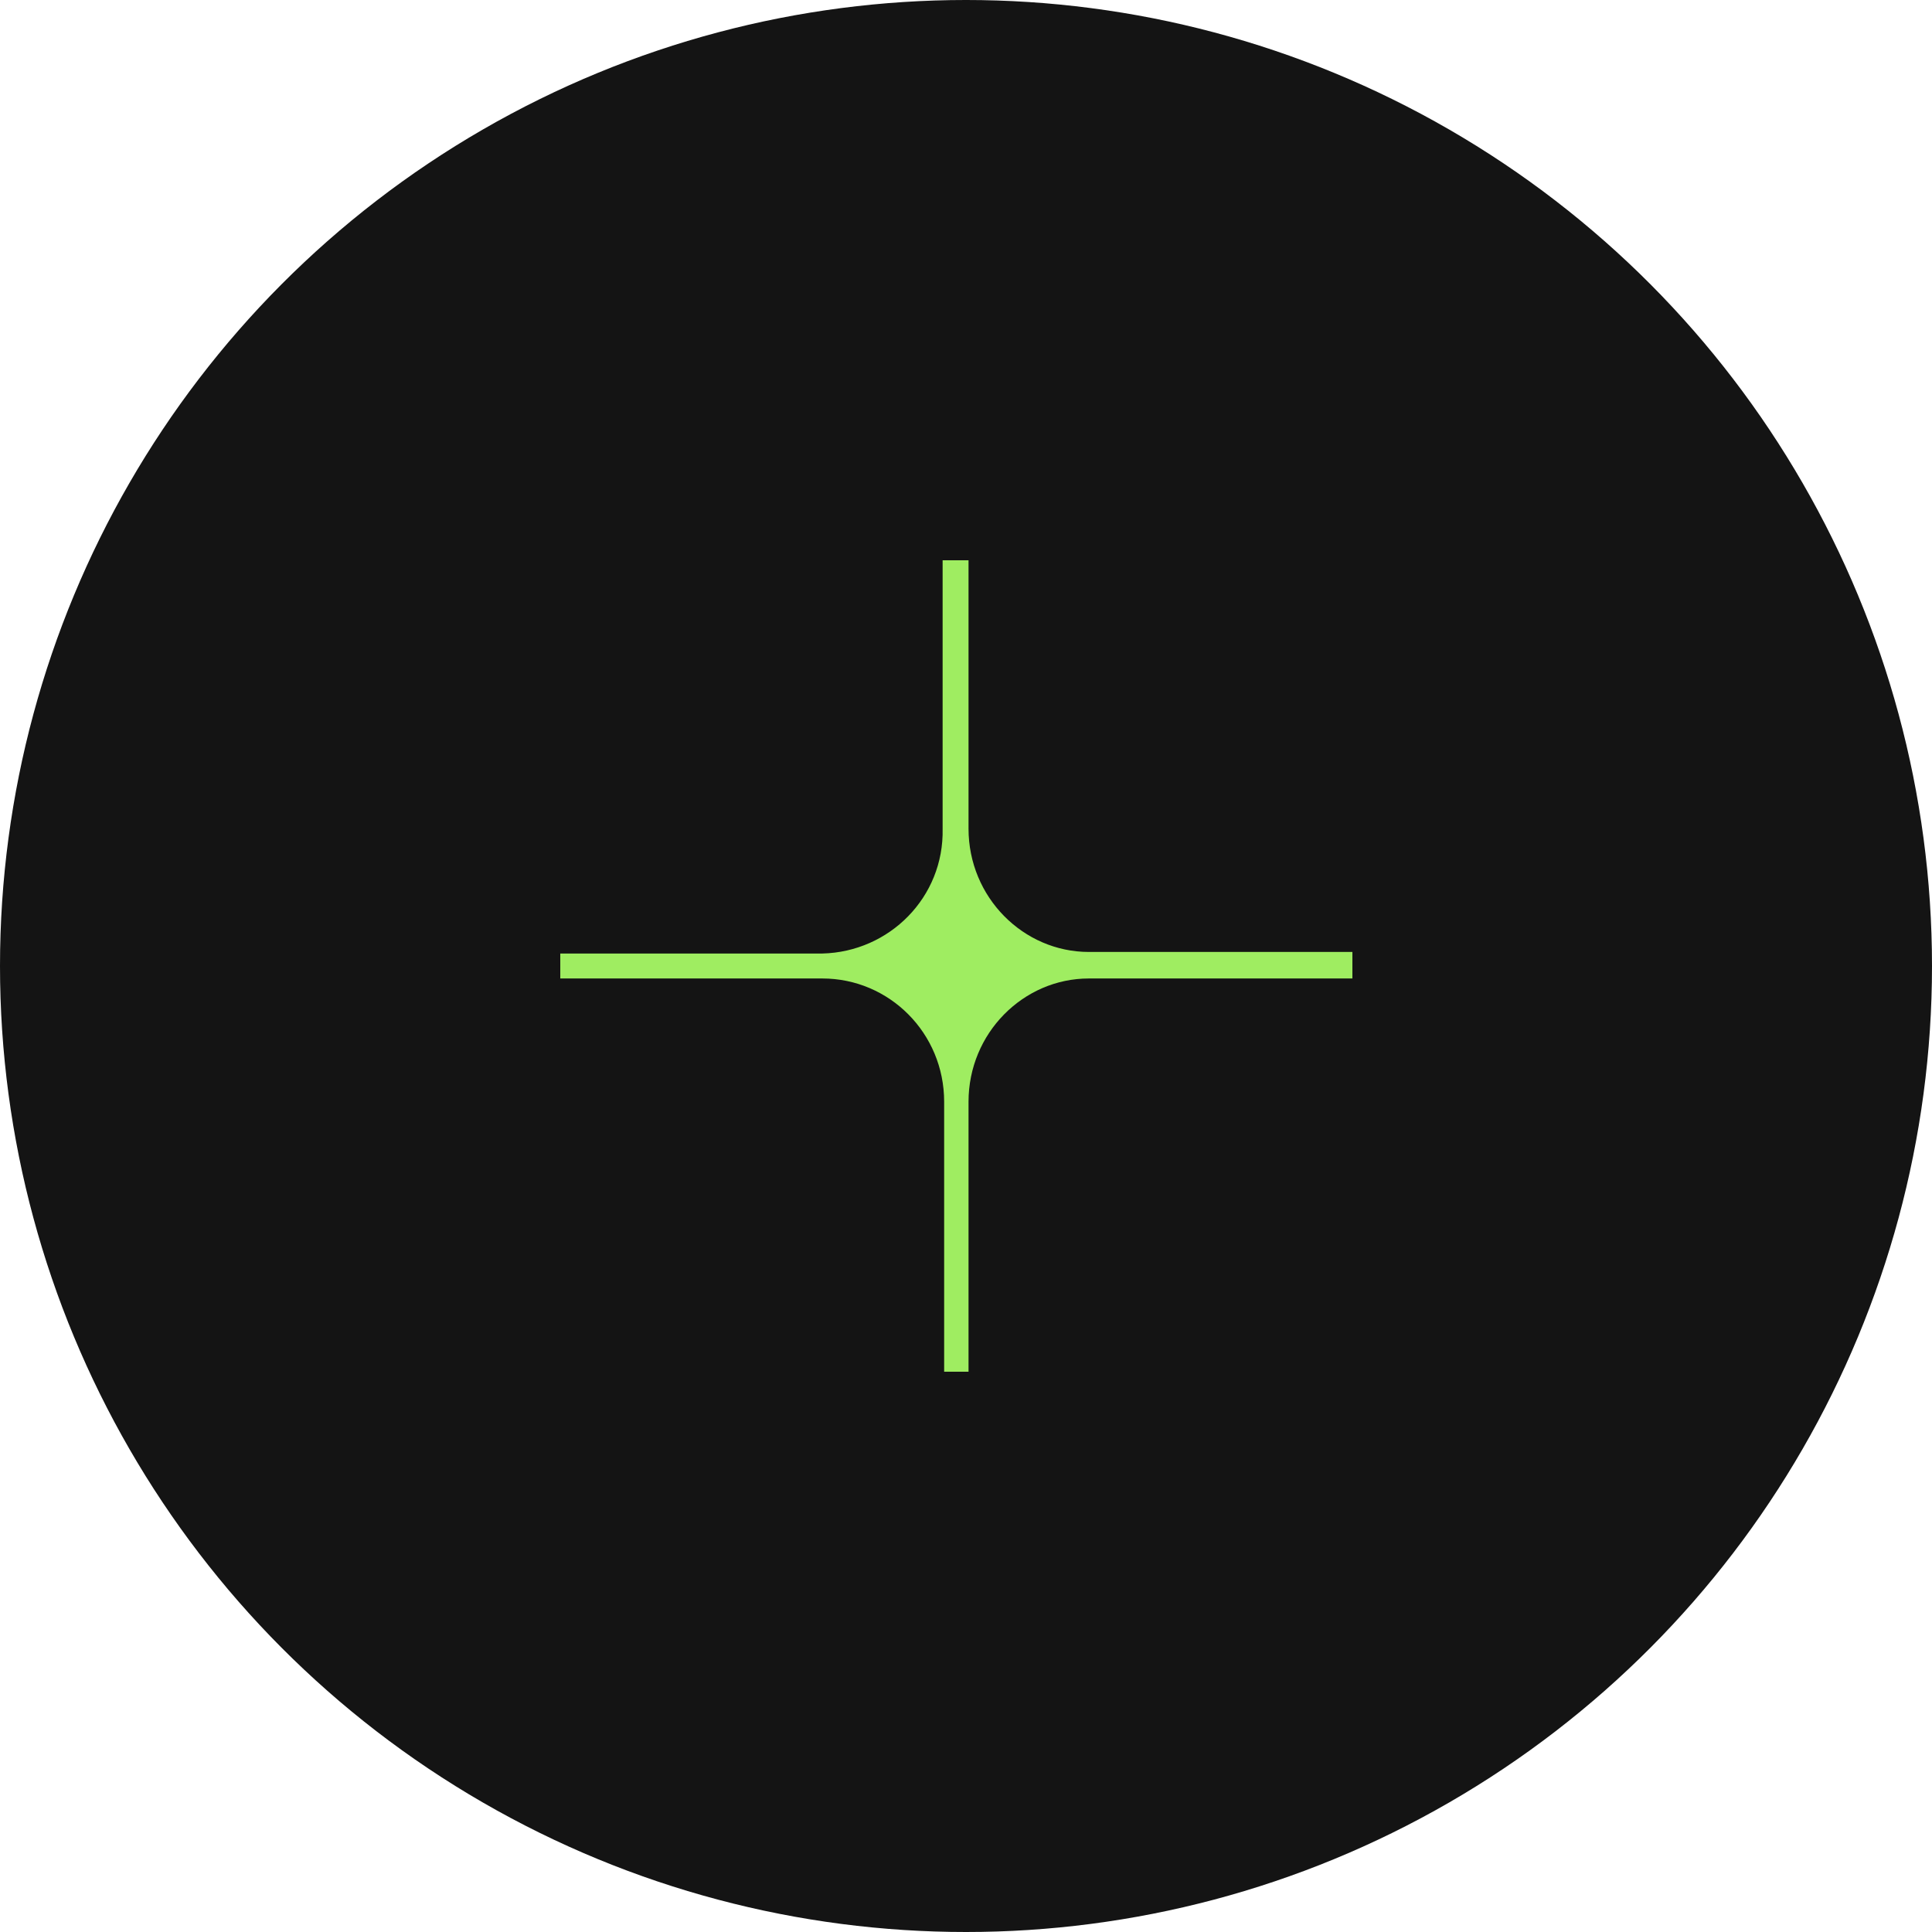 <?xml version="1.0" encoding="UTF-8"?> <svg xmlns="http://www.w3.org/2000/svg" width="100" height="100" viewBox="0 0 100 100" fill="none"> <circle cx="50" cy="50" r="50" fill="#141414"></circle> <path d="M56.36 50.646C52.969 50.646 50.131 53.473 50.131 57.027V71H48.869V57.027C48.869 53.473 46.031 50.646 42.562 50.646H29V49.354H42.562C46.031 49.273 48.869 46.446 48.79 42.892V29H50.131V42.892C50.131 46.446 52.969 49.273 56.36 49.273H70V50.646H56.36Z" fill="#9FED61"></path> </svg> 